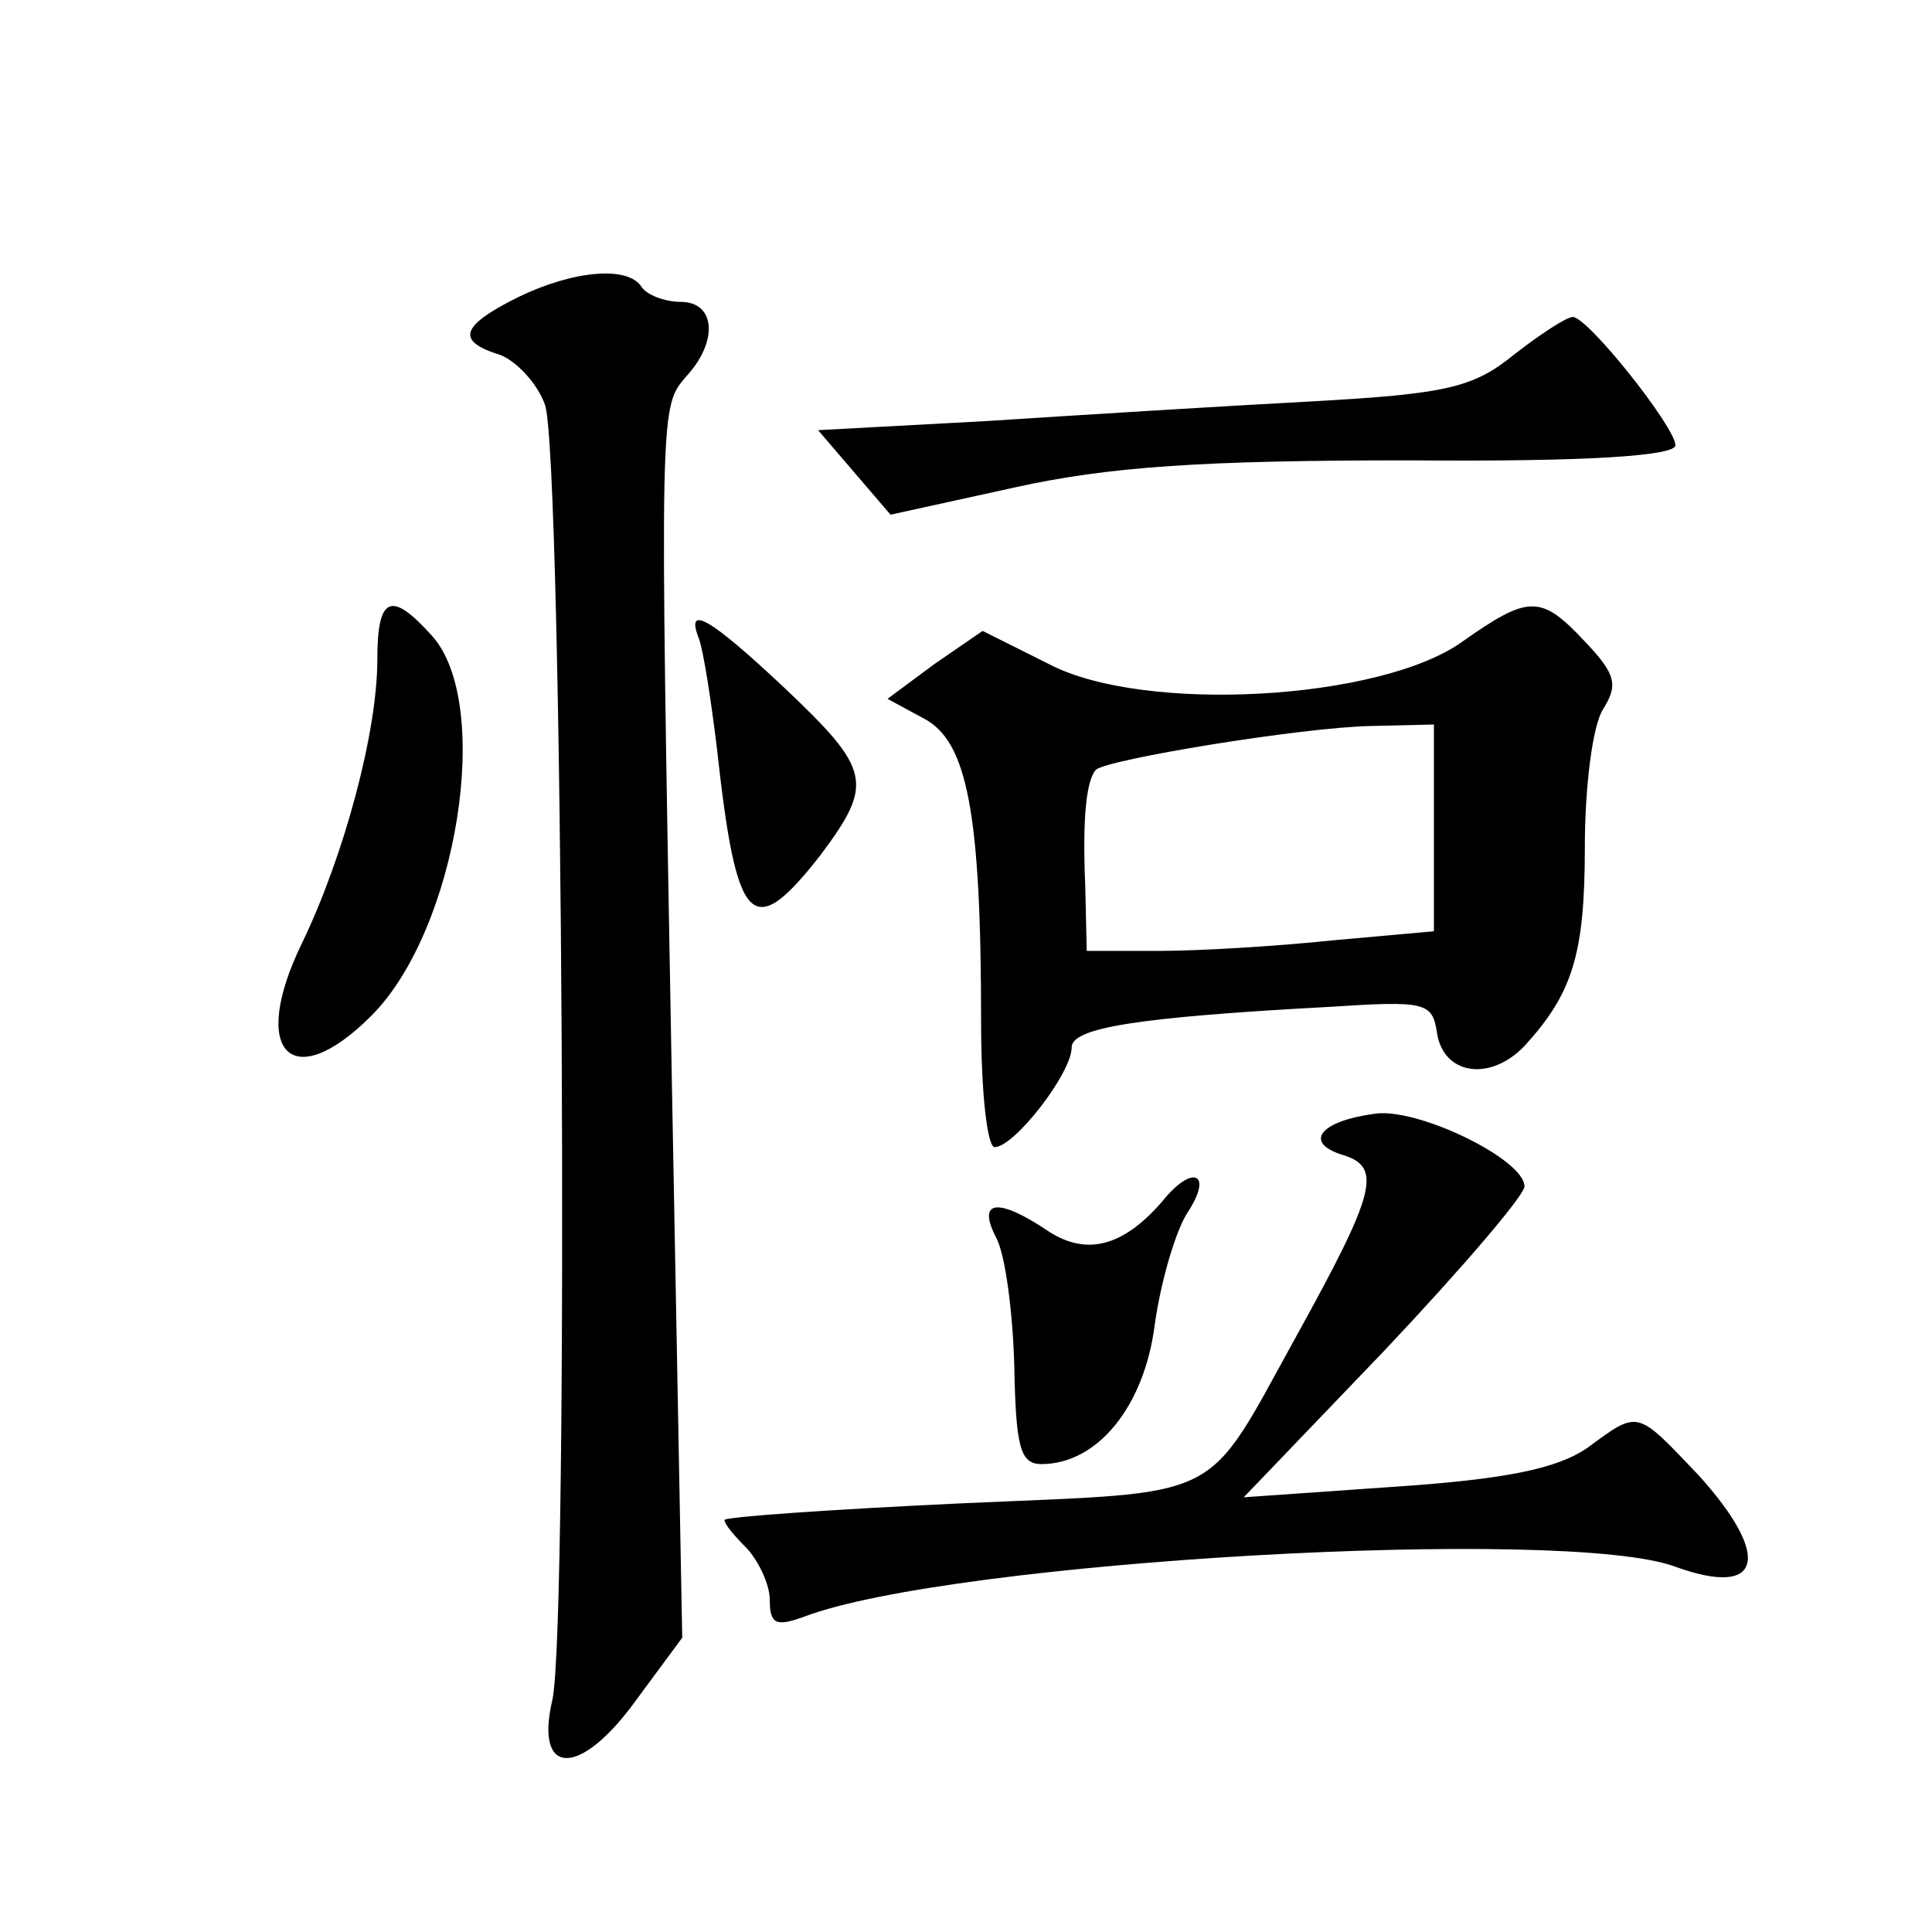 <?xml version="1.0" standalone="no"?>
<!DOCTYPE svg PUBLIC "-//W3C//DTD SVG 20010904//EN"
 "http://www.w3.org/TR/2001/REC-SVG-20010904/DTD/svg10.dtd">
<svg version="1.0" xmlns="http://www.w3.org/2000/svg"
 width="128pt" height="128pt" viewBox="0 0 128 128"
 preserveAspectRatio="xMidYMid meet">
<g transform="translate(0,128) scale(0.1,-0.1)"
fill="#0" stroke="none">
<path d="M343 1083 c-38 -19 -41 -29 -12 -38 11 -4 25 -19 30 -33 12 -31 16 -808
5 -858 -12 -51 18 -52 55 -1 l31 42 -7 375 c-8 446 -8 440 10 461 21 23 19 49 -4
49 -11 0 -23 5 -26 10 -9 14 -45 11 -82 -7z M1003 1045 c-27 -22 -45 -26 -135 -31
-57 -3 -153 -9 -215 -13 l-111 -6 24 -28 24 -28 82 18 c63 14 126 18 261 18 119
-1 177 3 177 10 0 12 -58 85 -68 85 -4 0 -21 -11 -39 -25z M250 843 c0 -48 -22
-130 -50 -188 -35 -72 -7 -101 46 -48 57 57 81 207 40 252 -27 30 -36 26 -36 -16z
M969 855 c-54 -39 -211 -48 -274 -15 l-44 22 -32 -22 -31 -23 24 -13 c29 -15 38
-63 38 -201 0 -46 4 -83 9 -83 13 0 51 49 51 66 0 13 42 20 172 27 62 4 67 3 70
-17 4 -28 35 -33 58 -9 32 35 40 61 40 132 0 39 5 80 12 91 10 16 9 23 -12 45 -29
31 -37 31 -81 0z m-19 -124 l0 -68 -67 -6 c-38 -4 -89 -7 -115 -7 l-48 0 -1 43
c-2 47 1 70 7 77 8 7 136 28 182 29 l42 1 0 -69z M463 857 c3 -8 8 -40 12 -73 13
-118 23 -129 69 -70 35 47 33 56 -24 110 -50 47 -66 56 -57 33z M910 542 c-36 -5
-46 -19 -21 -27 27 -8 23 -24 -30 -120 -62 -112 -45 -103 -222 -111 -86 -4 -157
-9 -157 -11 0 -3 7 -11 15 -19 8 -9 15 -24 15 -34 0 -16 4 -18 23 -11 98 37 505
60 577 33 58 -21 64 7 15 61 -41 43 -39 43 -73 18 -20 -14 -54 -21 -128 -26 l-100
-7 93 97 c51 54 93 103 93 109 0 18 -72 53 -100 48z M770 484 c-26 -30 -50 -36
-75 -20 -34 23 -48 21 -35 -4 6 -11 11 -49 12 -85 1 -54 4 -65 18 -65 37 0 68 38
75 92 4 29 14 63 22 75 17 26 3 32 -17 7z"/>
</g>
</svg>
